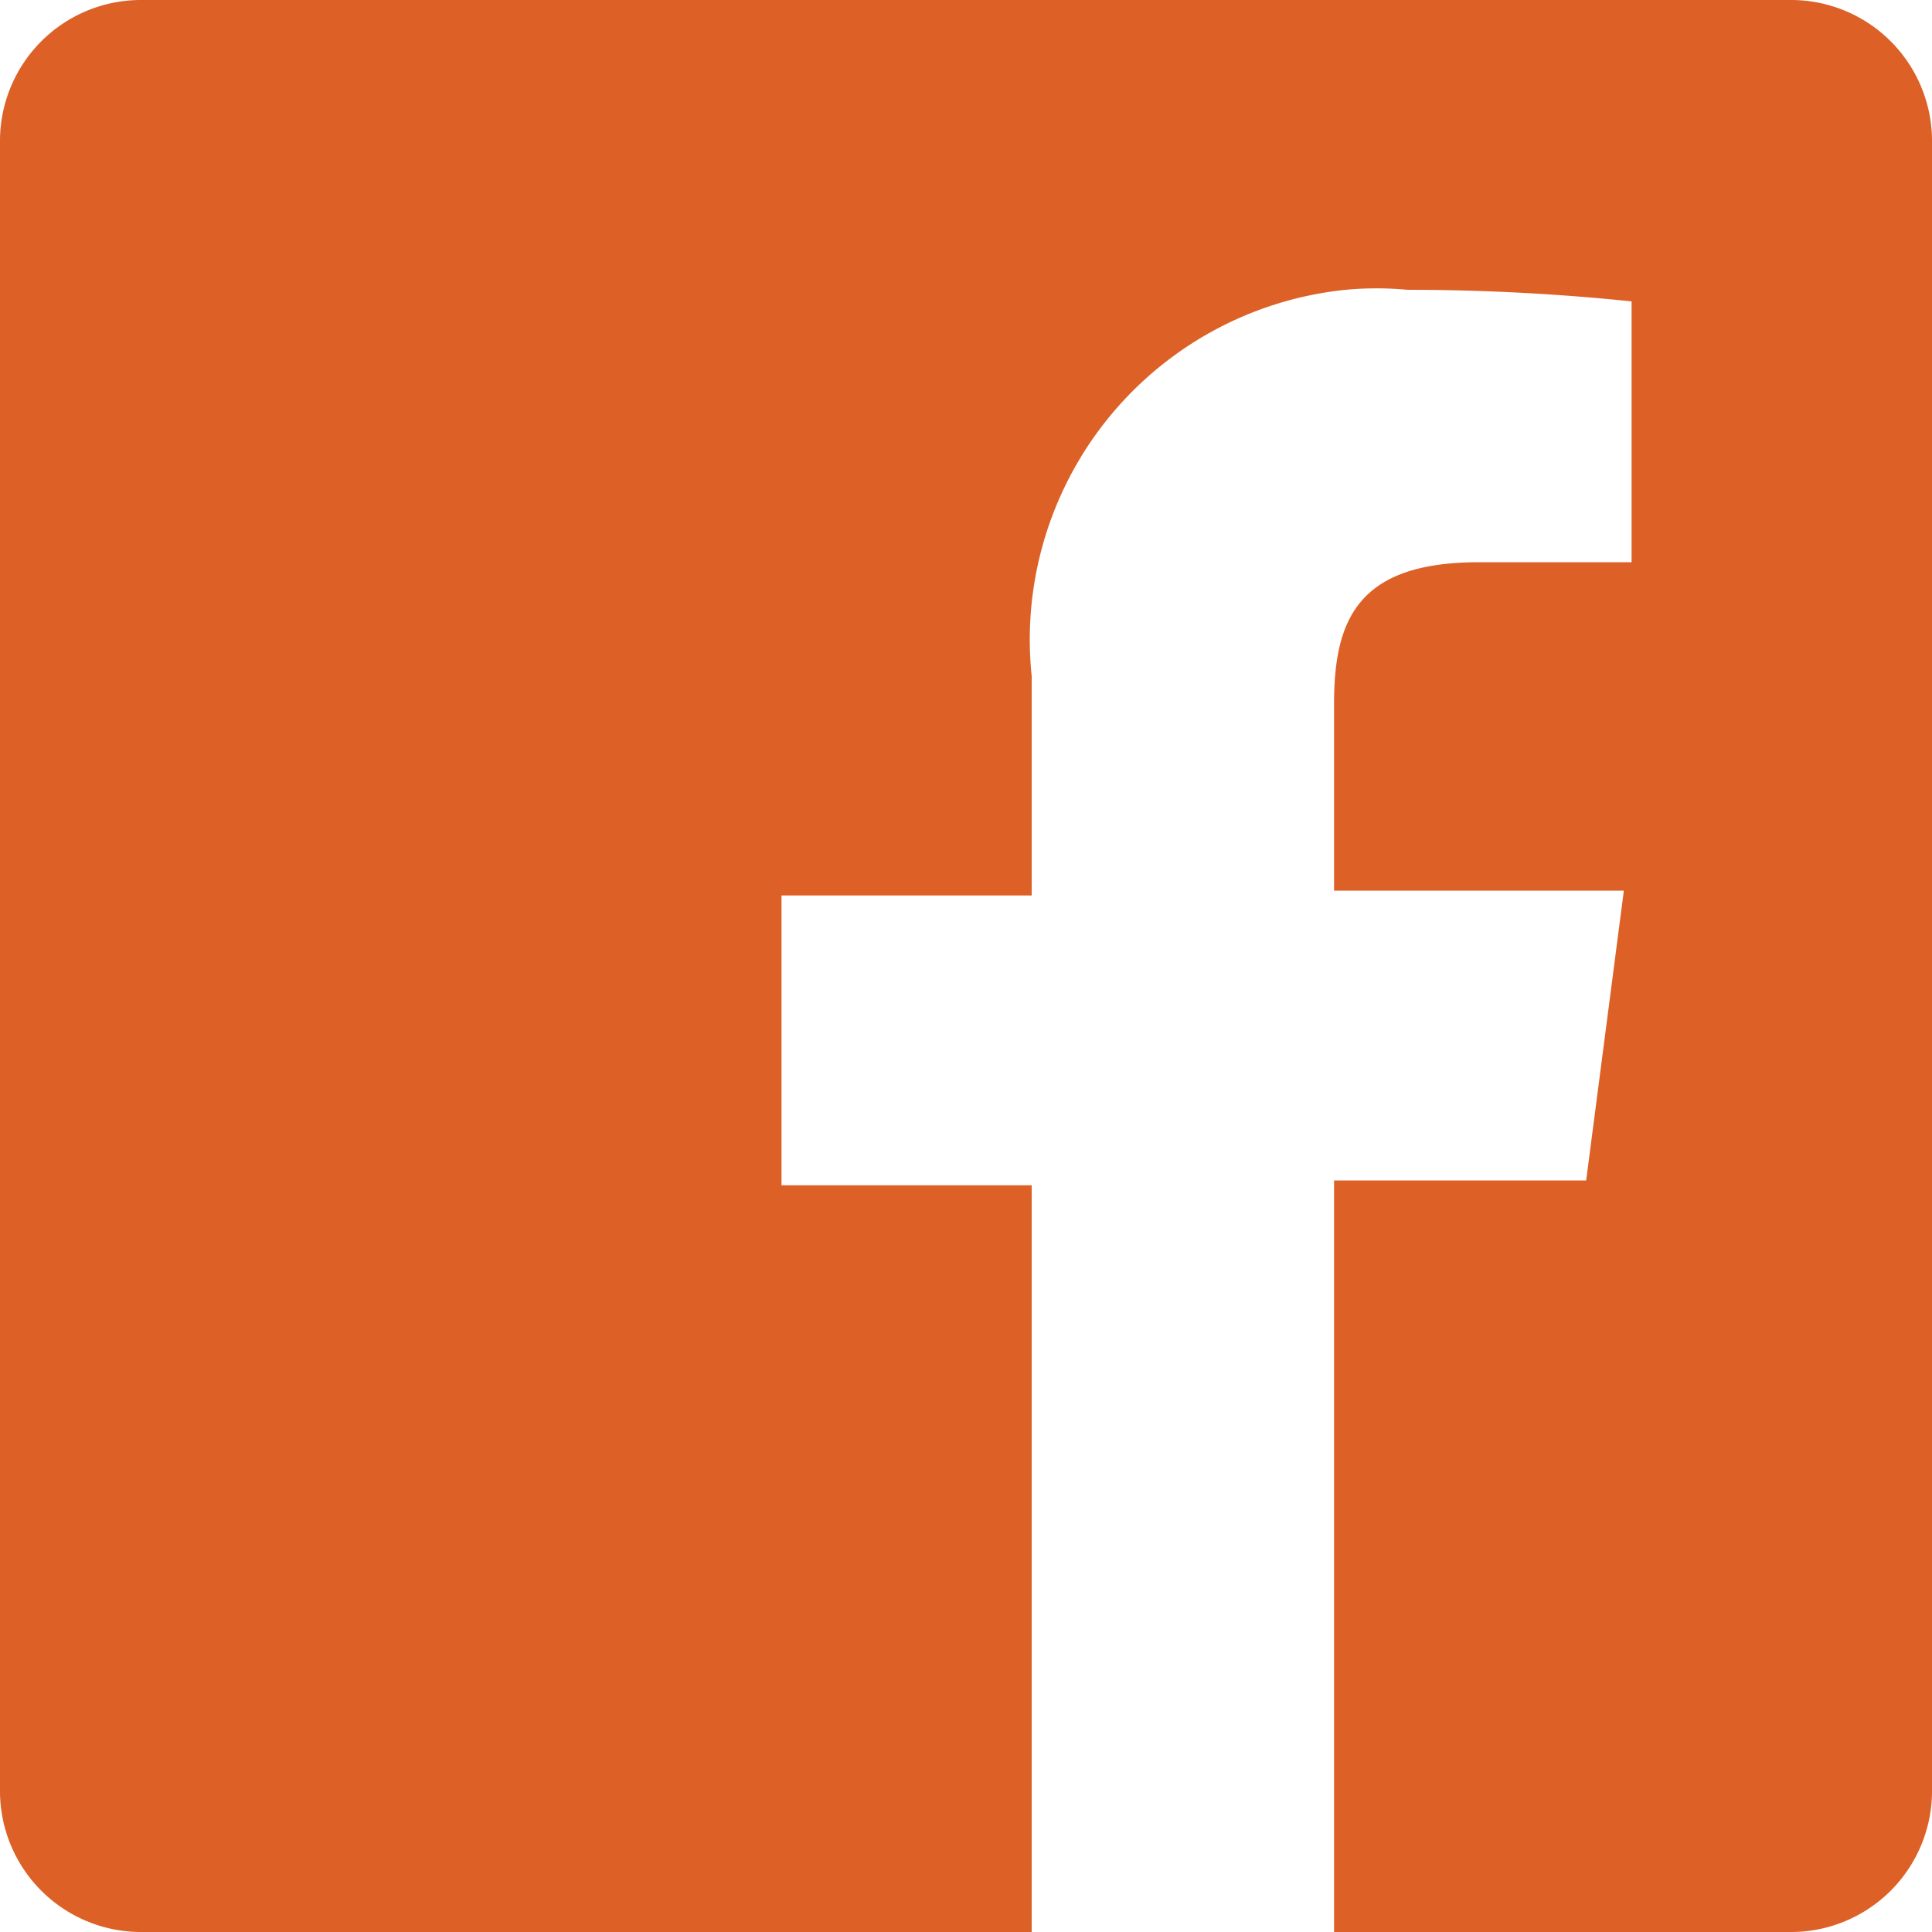 <svg id="Layer_1" data-name="Layer 1" xmlns="http://www.w3.org/2000/svg" xmlns:xlink="http://www.w3.org/1999/xlink" viewBox="0 0 20 20"><defs><style>.cls-1{fill:none;}.cls-2{clip-path:url(#clip-path);}.cls-3{fill:#dd6126;}</style><clipPath id="clip-path" transform="translate(-2 -2)"><rect class="cls-1" width="24" height="24"/></clipPath></defs><g class="cls-2"><path class="cls-3" d="M20.56,2H3.44A1.46,1.46,0,0,0,2,3.44V20.56A1.46,1.46,0,0,0,3.44,22h9.24V14.27H10.09v-3h2.59V9a3.64,3.64,0,0,1,3.25-4,3.42,3.42,0,0,1,.64,0,22.53,22.53,0,0,1,2.32.12v2.7H17.31c-1.26,0-1.5.6-1.5,1.47v1.93h3l-.39,3H15.81V22h4.75A1.46,1.46,0,0,0,22,20.56V3.44A1.46,1.46,0,0,0,20.56,2Z" transform="translate(-2 -2)"/></g></svg>